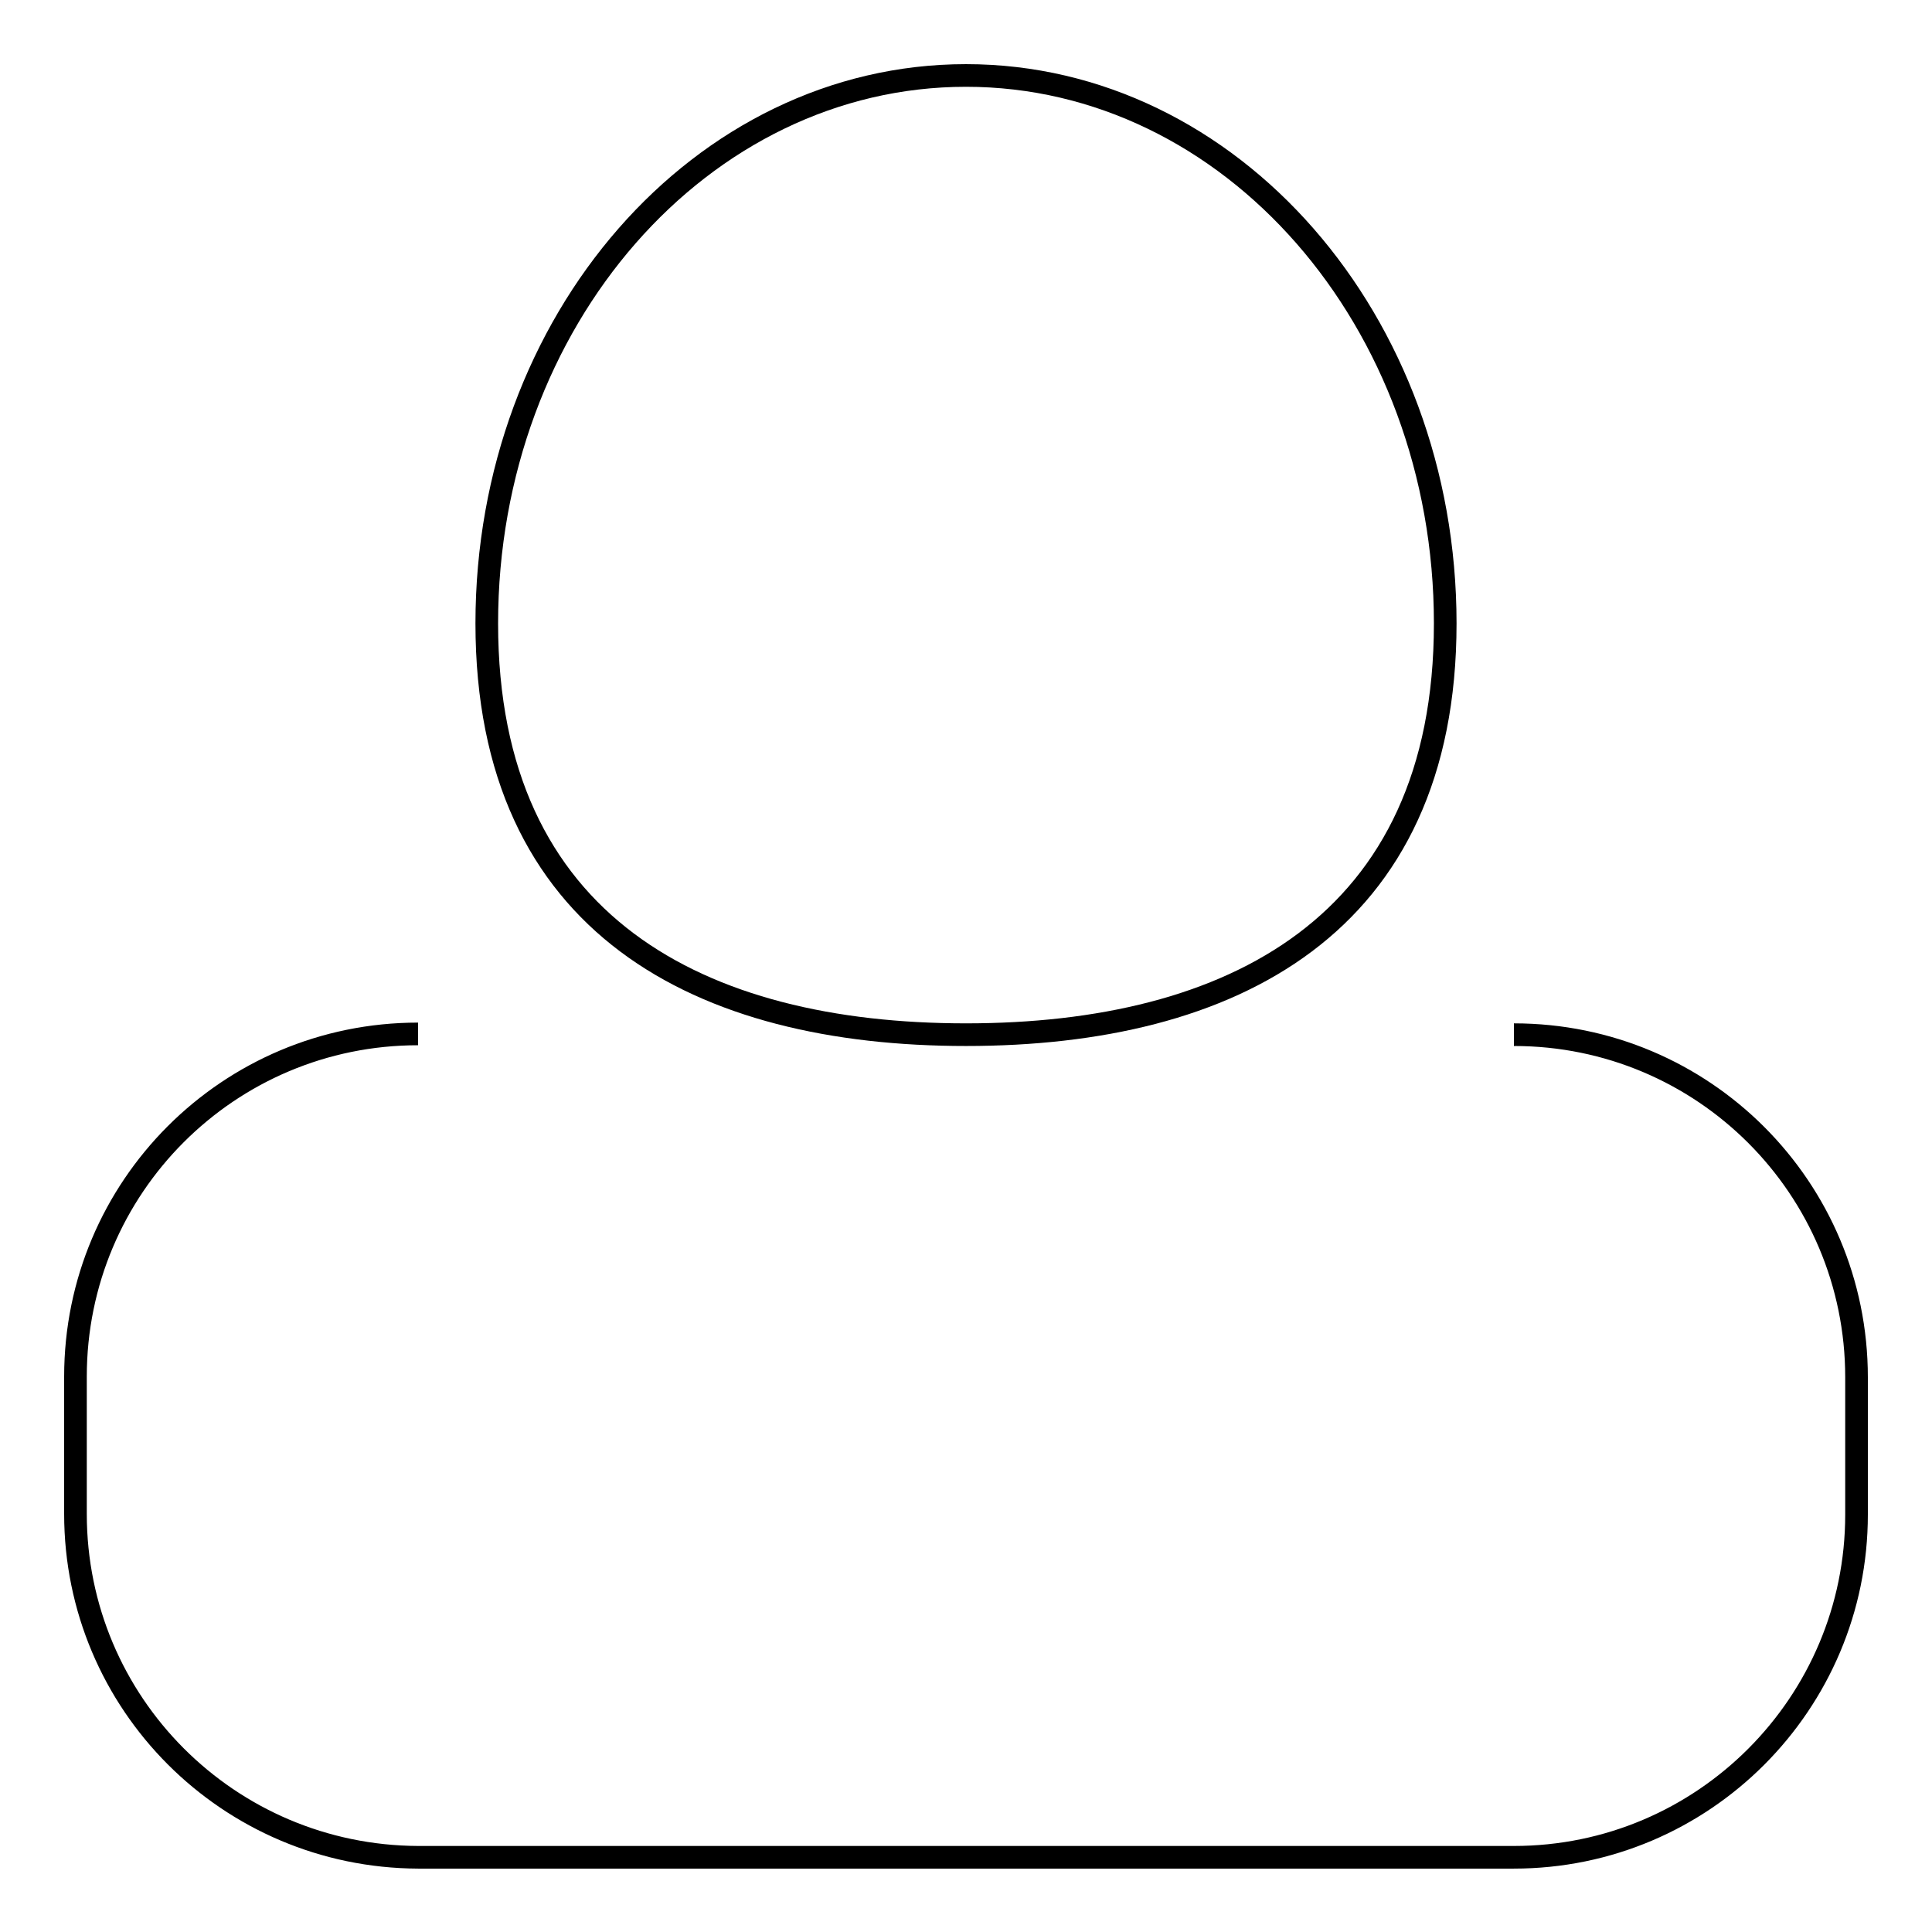 <?xml version="1.0" encoding="utf-8"?>
<!-- Svg Vector Icons : http://www.onlinewebfonts.com/icon -->
<!DOCTYPE svg PUBLIC "-//W3C//DTD SVG 1.1//EN" "http://www.w3.org/Graphics/SVG/1.1/DTD/svg11.dtd">
<svg version="1.1" xmlns="http://www.w3.org/2000/svg" xmlns:xlink="http://www.w3.org/1999/xlink" x="0px" y="0px" viewBox="0 0 256 256" enable-background="new 0 0 256 256" xml:space="preserve">
<g><g><path stroke-width="3" fill-opacity="0" stroke="#000000"  d="M128,10c35.1,0,63.5,32.5,63.5,72.6c0,40.1-28.4,54.5-63.5,54.5c-35.1,0-63.5-14.4-63.5-54.5C64.5,42.5,92.9,10,128,10z"/><path stroke-width="3" fill-opacity="0" stroke="#000000"  d="M200.6,137.1c25.1,0,45.4,20.3,45.4,45.4v18.2c0,25-20.3,45.4-45.4,45.4H55.4C30.3,246,10,225.7,10,200.6v-18.2c0-25.1,20.3-45.4,45.4-45.4"/></g></g>
</svg>
